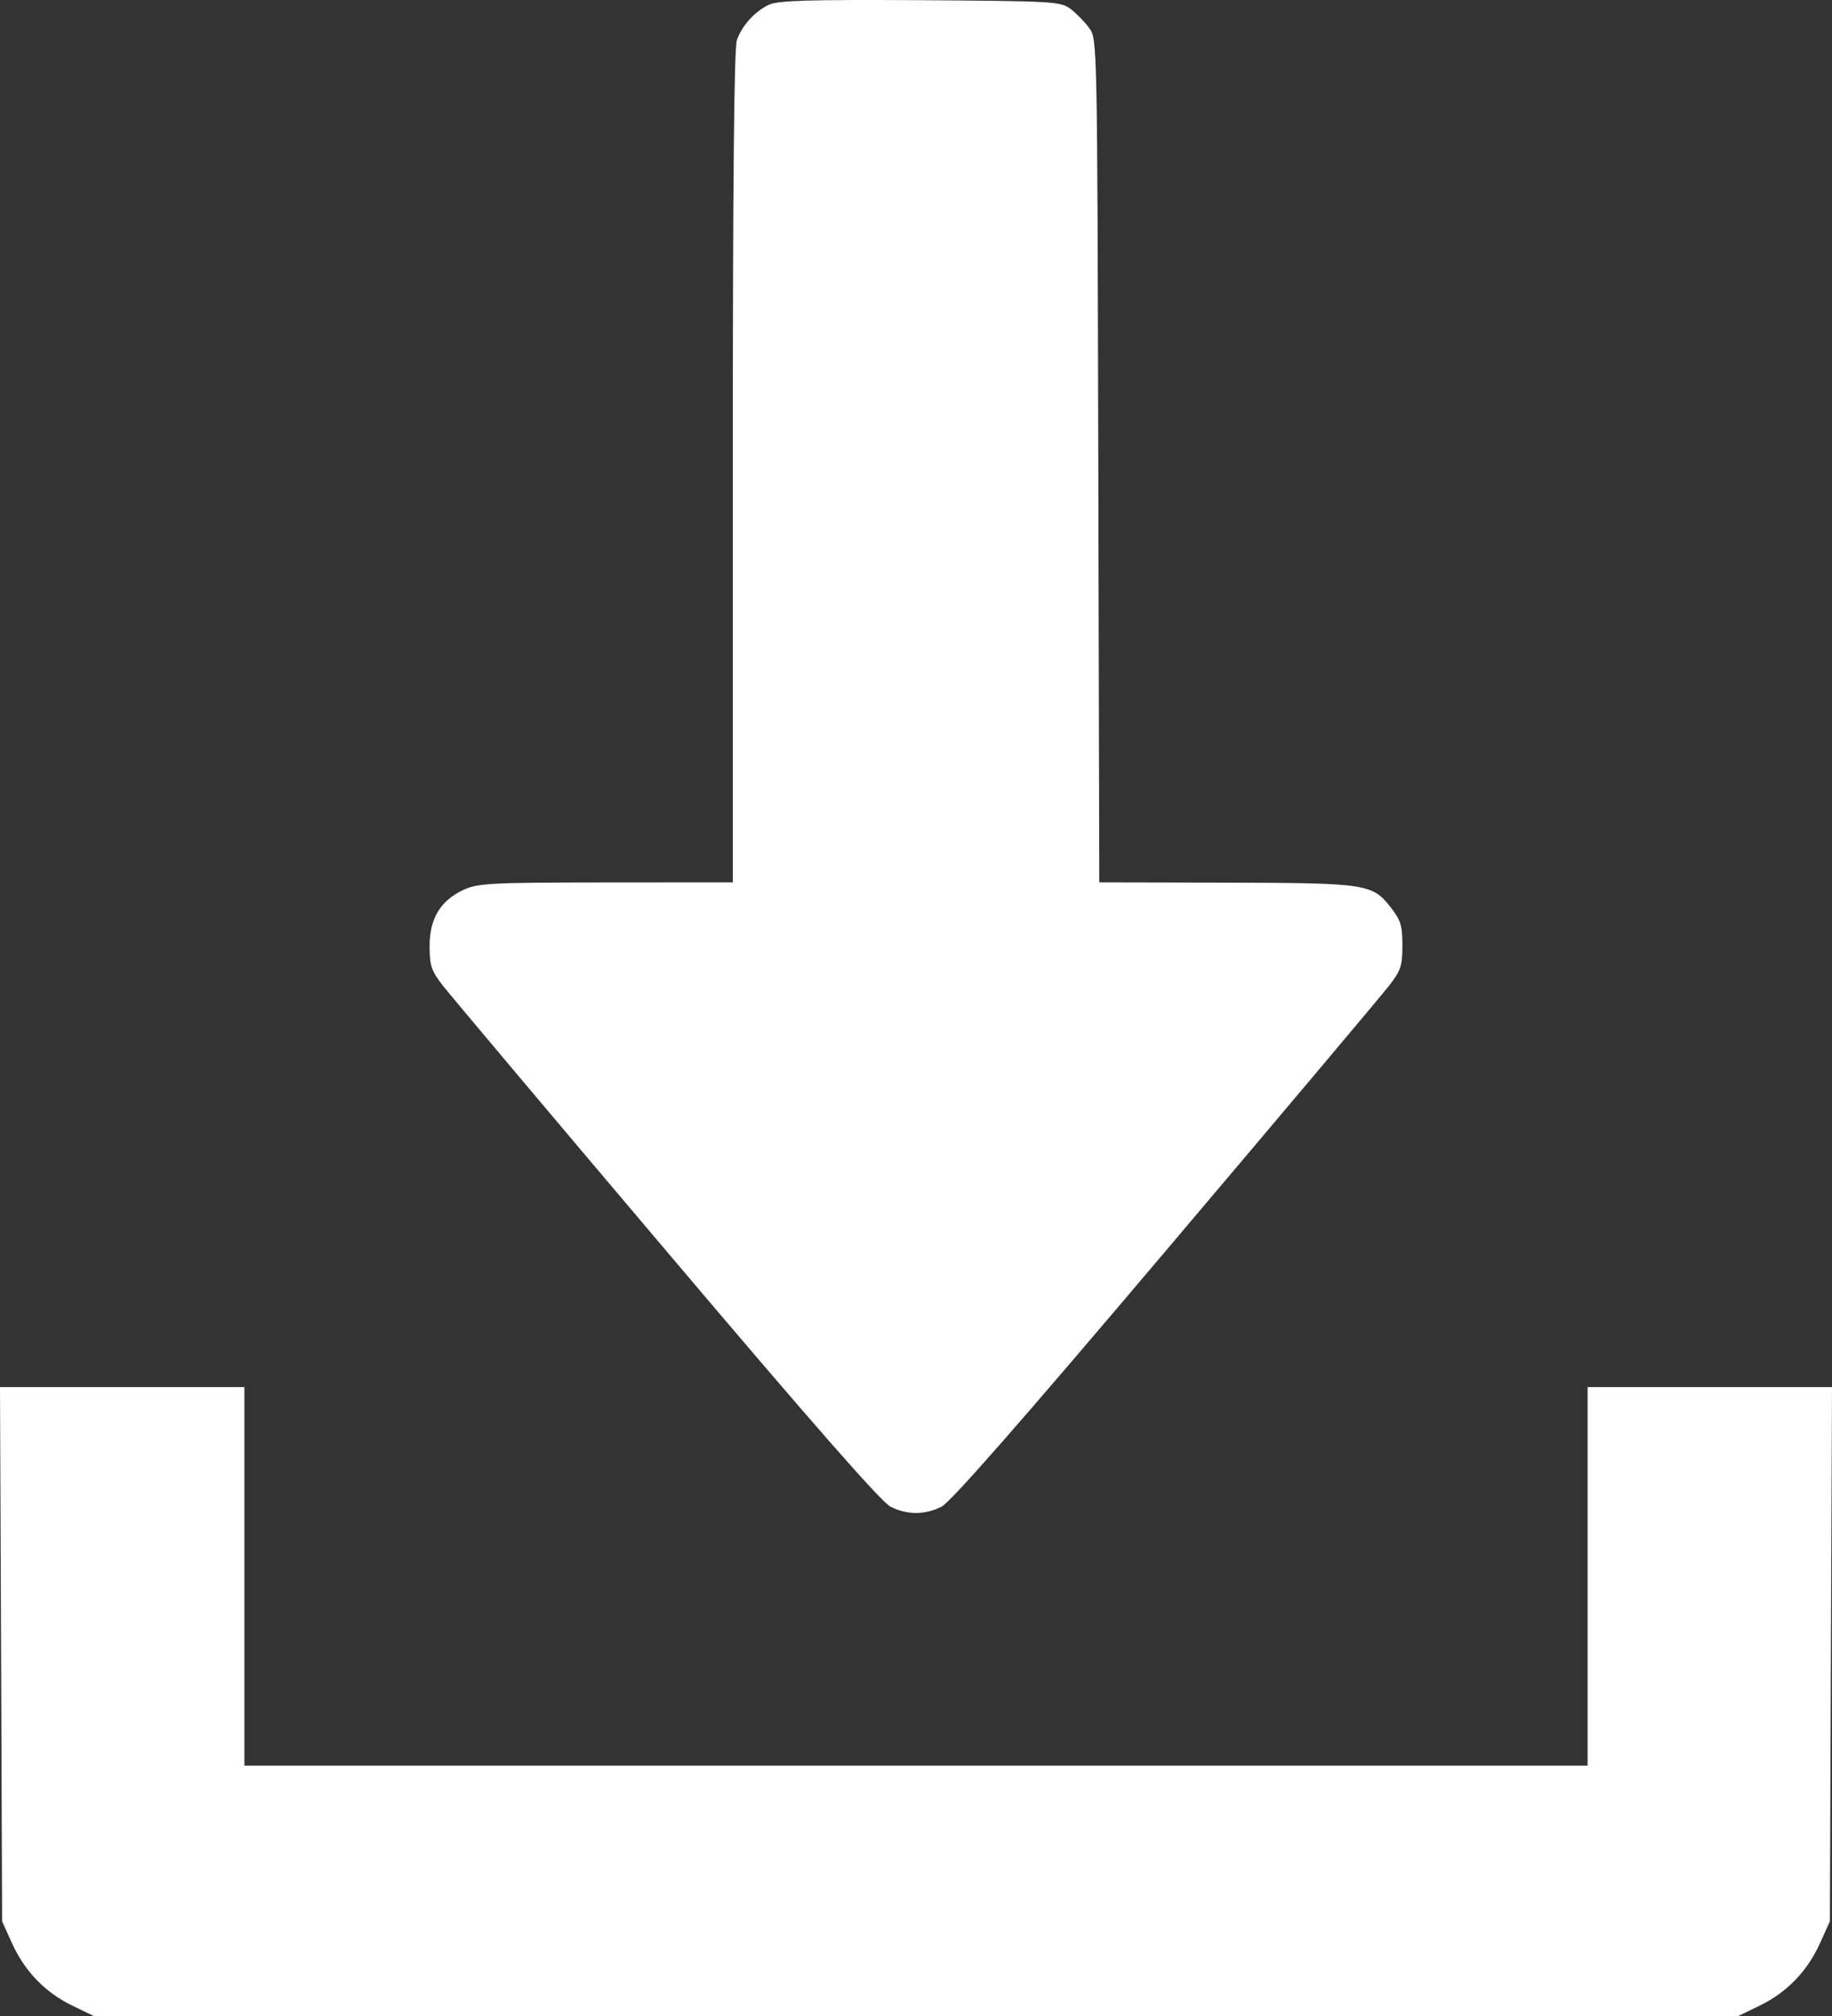 <svg width="20" height="22" viewBox="0 0 20 22" fill="none" xmlns="http://www.w3.org/2000/svg">
<rect x="0" y="0" width="20" height="22" fill="#333333" stroke="none"/>
<path id="image 220 (Traced)" fill-rule="evenodd" clip-rule="evenodd" d="M8.396 0.051C8.243 0.122 8.104 0.274 8.045 0.435C8.014 0.518 8 1.984 8 5.092V9.629L6.615 9.63C5.355 9.631 5.215 9.638 5.059 9.711C4.807 9.83 4.69 10.024 4.69 10.324C4.69 10.539 4.708 10.592 4.834 10.755C4.914 10.858 6.014 12.164 7.279 13.657C8.861 15.525 9.624 16.395 9.723 16.443C9.906 16.533 10.094 16.533 10.277 16.443C10.376 16.395 11.139 15.525 12.721 13.657C13.986 12.164 15.086 10.858 15.166 10.755C15.293 10.59 15.31 10.54 15.31 10.317C15.31 10.101 15.292 10.043 15.184 9.904C14.98 9.644 14.925 9.636 13.385 9.632L12.001 9.629L11.99 5.028C11.979 0.457 11.978 0.427 11.893 0.309C11.846 0.243 11.755 0.15 11.692 0.101C11.581 0.016 11.52 0.012 10.049 0.002C8.838 -0.005 8.495 0.005 8.396 0.051ZM0.012 18.052L0.023 20.967L0.132 21.208C0.271 21.513 0.494 21.744 0.79 21.887L1.023 22H10H18.977L19.21 21.887C19.506 21.744 19.729 21.513 19.868 21.208L19.977 20.967L19.988 18.052L20 15.137H18.666H17.332V17.202V19.268H10H2.668V17.202V15.137H1.334H0L0.012 18.052Z" fill="white"/>
</svg>
